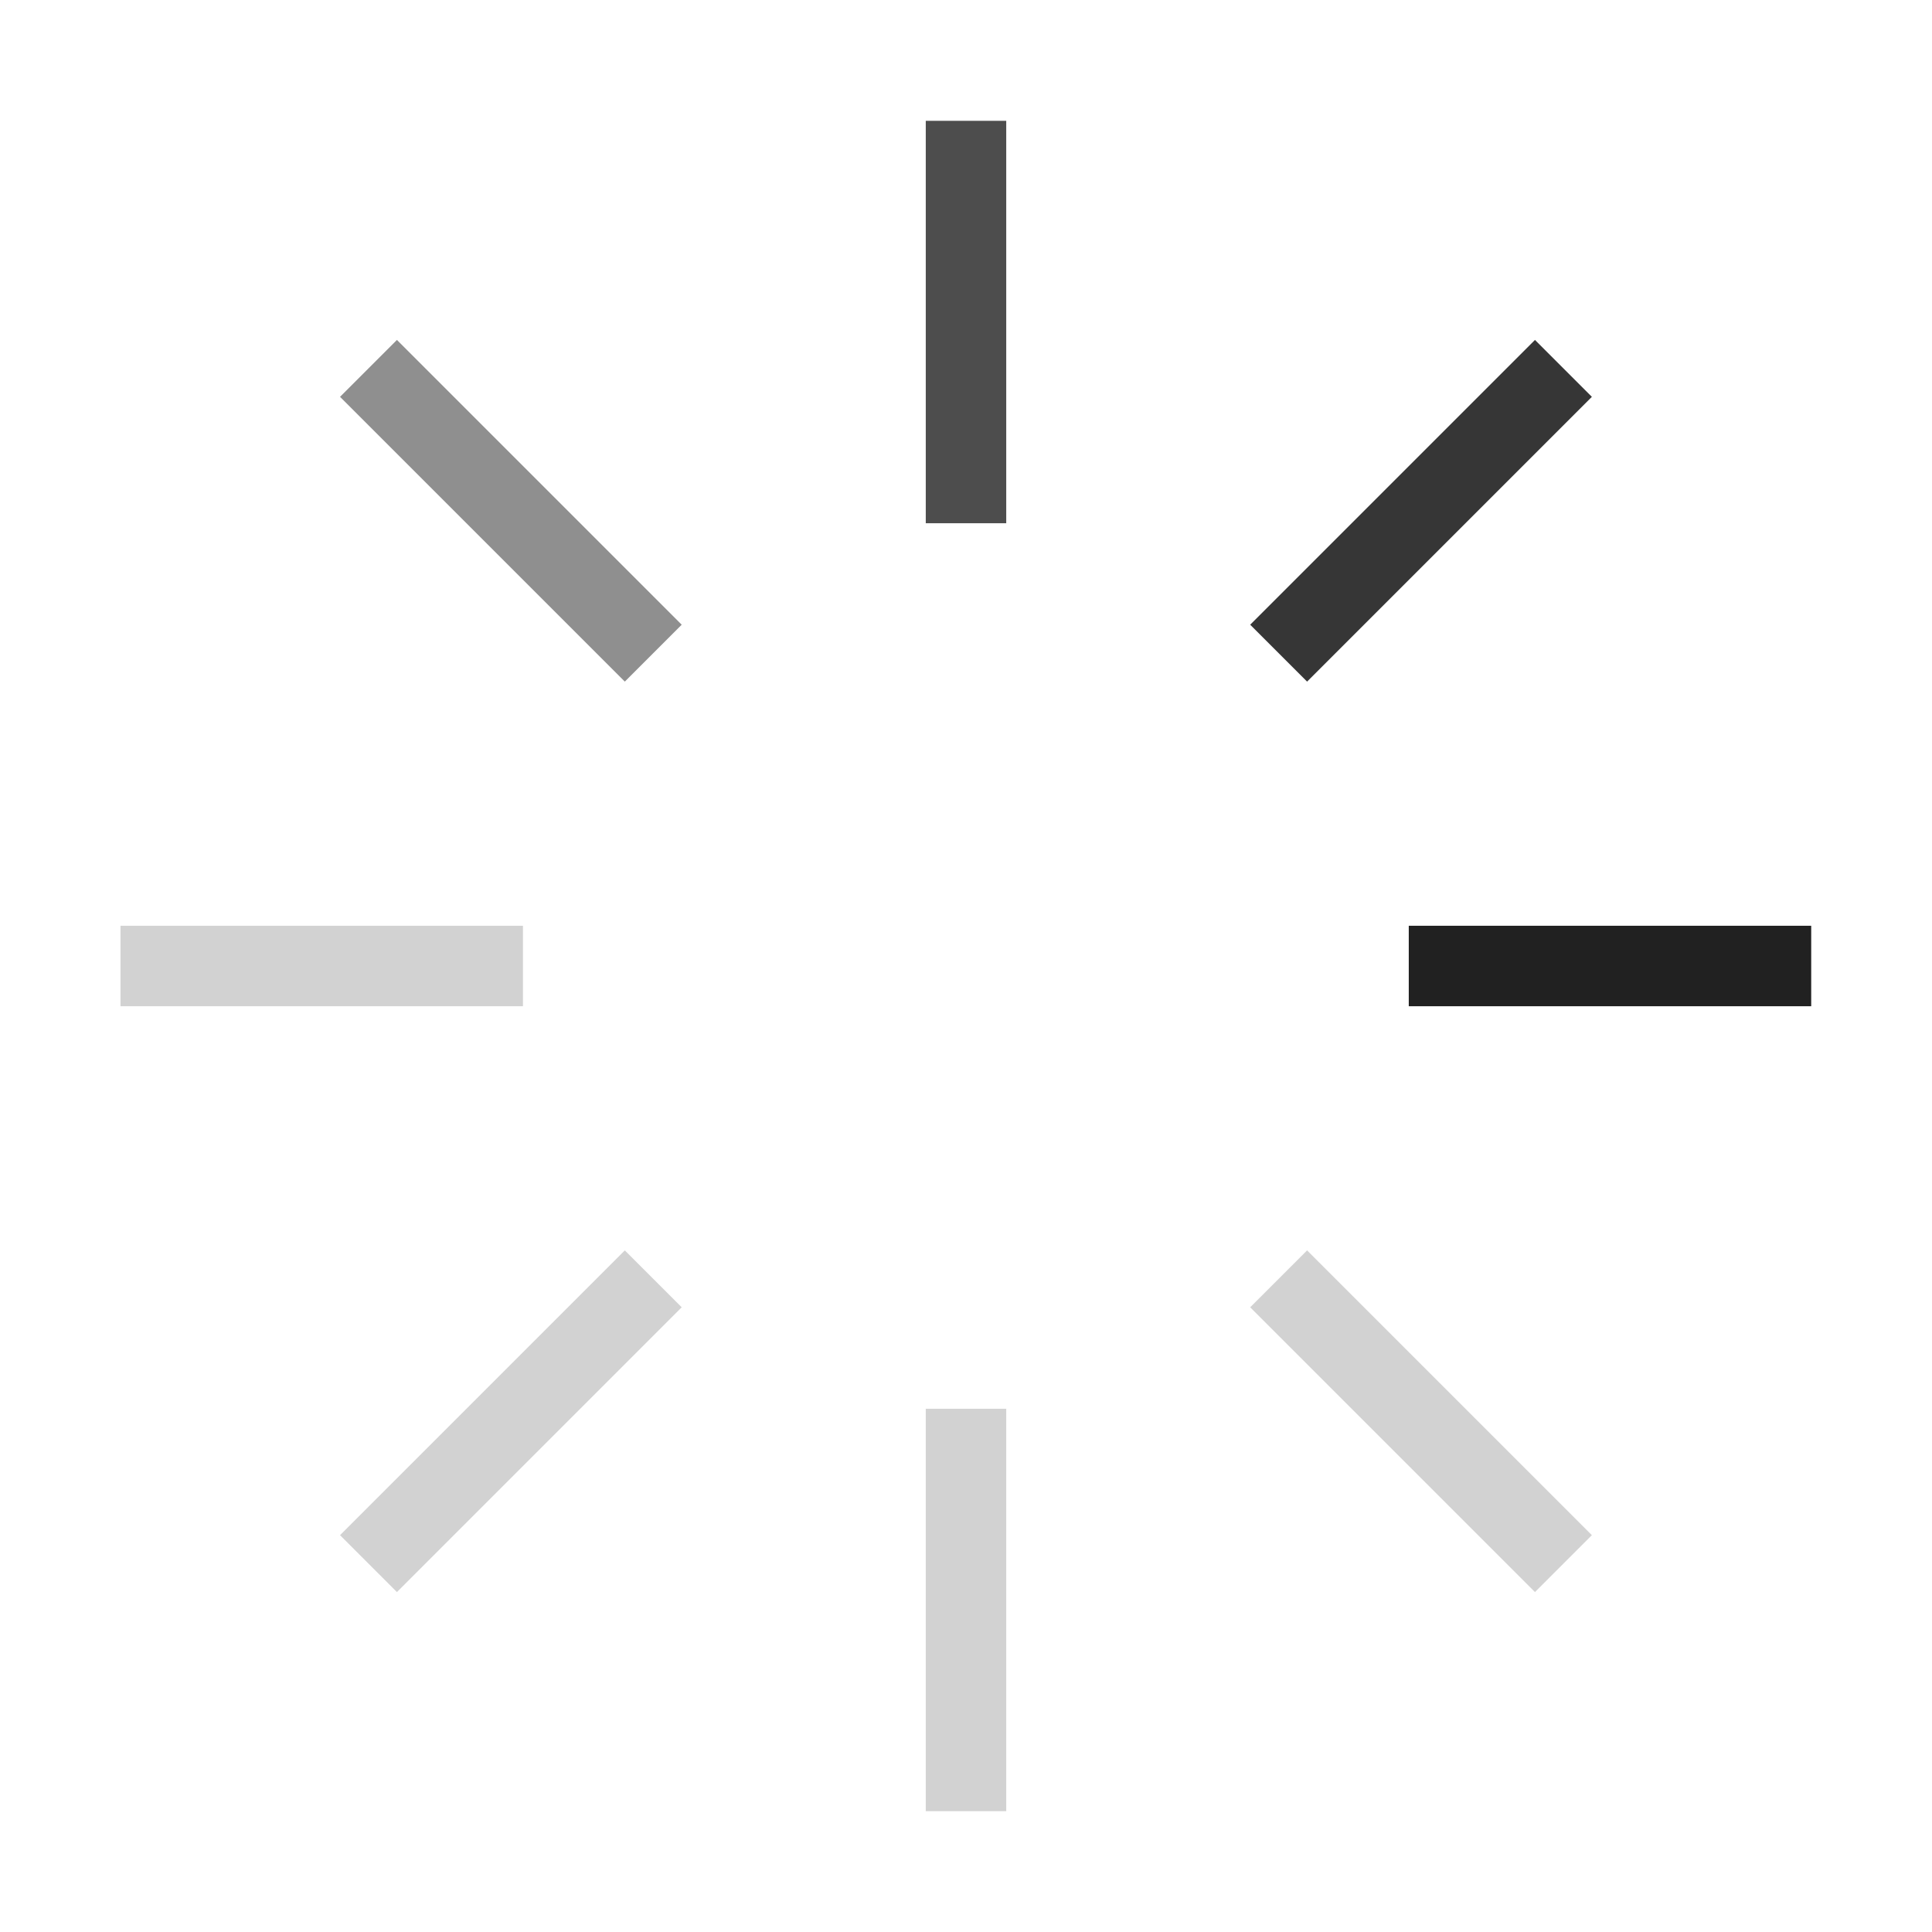 <svg width="20" height="20" viewBox="0 0 20 20" fill="none" xmlns="http://www.w3.org/2000/svg">
<path d="M10 1.667V5" stroke="#212121" stroke-opacity="0.8" stroke-width="0.833" stroke-linecap="square" stroke-linejoin="round"/>
<path d="M10 15V18.333" stroke="#212121" stroke-opacity="0.2" stroke-width="0.833" stroke-linecap="square" stroke-linejoin="round"/>
<path d="M4.109 4.108L6.468 6.467" stroke="#212121" stroke-opacity="0.5" stroke-width="0.833" stroke-linecap="square" stroke-linejoin="round"/>
<path d="M13.531 13.533L15.89 15.892" stroke="#212121" stroke-opacity="0.2" stroke-width="0.833" stroke-linecap="square" stroke-linejoin="round"/>
<path d="M1.664 10H4.997" stroke="#212121" stroke-opacity="0.2" stroke-width="0.833" stroke-linecap="square" stroke-linejoin="round"/>
<path d="M15 10H18.333" stroke="#212121" stroke-width="0.833" stroke-linecap="square" stroke-linejoin="round"/>
<path d="M4.109 15.892L6.468 13.533" stroke="#212121" stroke-opacity="0.2" stroke-width="0.833" stroke-linecap="square" stroke-linejoin="round"/>
<path d="M13.531 6.467L15.89 4.108" stroke="#212121" stroke-opacity="0.9" stroke-width="0.833" stroke-linecap="square" stroke-linejoin="round"/>
</svg>
